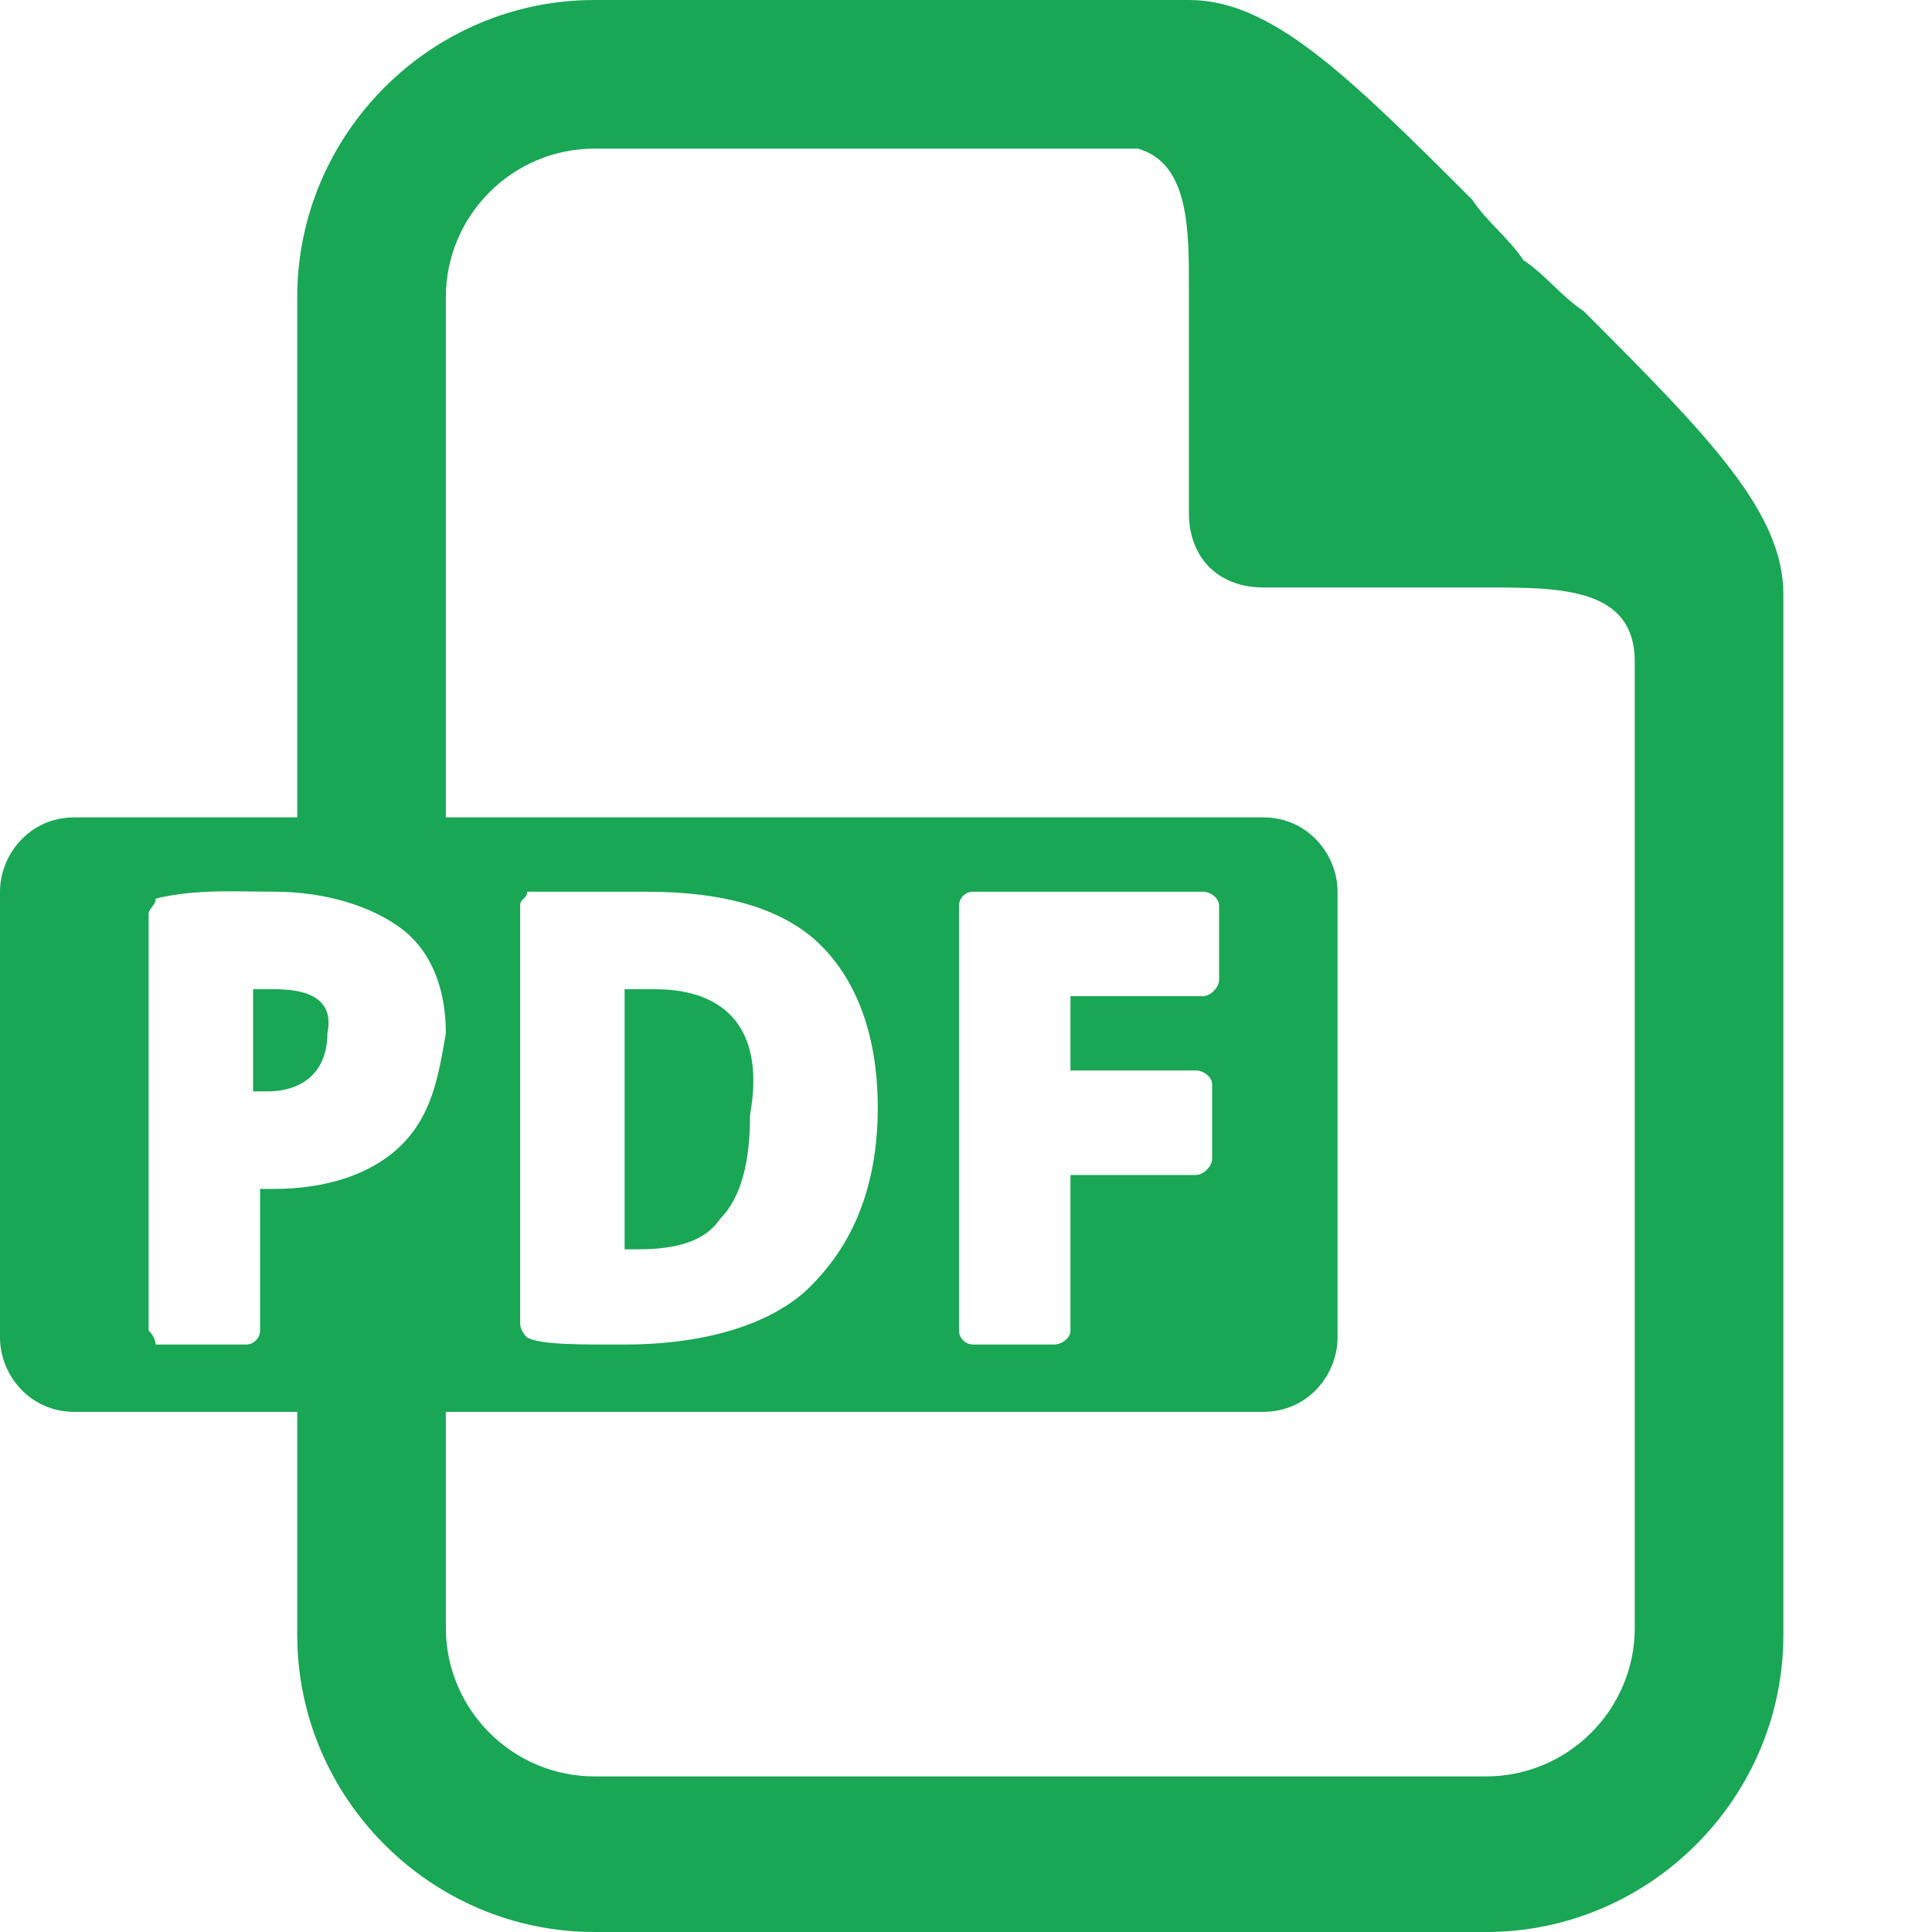<?xml version="1.0" encoding="UTF-8"?>
<svg xmlns="http://www.w3.org/2000/svg" xmlns:xlink="http://www.w3.org/1999/xlink" viewBox="0 0 52 52" width="52px" height="52px">
<g id="surface57349773">
<path style=" stroke:none;fill-rule:nonzero;fill:rgb(9.804%,65.098%,33.333%);fill-opacity:1;" d="M 16 0 C 11.602 0 8 3.602 8 8 L 8 22 L 2 22 C 0.797 22 0 23 0 24 L 0 36 C 0 37 0.797 38 2 38 L 8 38 L 8 44 C 8 48.398 11.602 52 16 52 L 40 52 C 44.398 52 48 48.398 48 44 L 48 16 C 48 13.797 46.023 11.773 42.625 8.375 C 42.023 7.977 41.602 7.398 41 7 C 40.602 6.398 40.023 5.977 39.625 5.375 C 36.227 1.977 34.203 0 32 0 Z M 16 4 L 30.625 4 C 32.023 4.398 32 6.211 32 7.812 L 32 13.812 C 32 15.016 32.797 15.812 34 15.812 L 40 15.812 C 42 15.812 44 15.812 44 17.812 L 44 43.812 C 44 46.016 42.203 47.812 40 47.812 L 16 47.812 C 13.797 47.812 12 46.016 12 43.812 L 12 38 L 34 38 C 35.203 38 36 37 36 36 L 36 24 C 36 23 35.203 22 34 22 L 12 22 L 12 8 C 12 5.797 13.797 4 16 4 Z M 5.625 24 C 6.172 23.977 6.773 24 7.375 24 C 8.773 24 10.016 24.398 10.812 25 C 11.609 25.602 12 26.609 12 27.812 C 11.797 29.016 11.609 30.016 10.812 30.812 C 10.016 31.609 8.773 32 7.375 32 L 7 32 L 7 35.812 C 7 36.016 6.828 36.188 6.625 36.188 L 4.188 36.188 C 4.188 35.984 4 35.812 4 35.812 L 4 24.625 C 4 24.422 4.188 24.391 4.188 24.188 C 4.586 24.086 5.078 24.023 5.625 24 Z M 14.188 24 L 17.375 24 C 19.375 24 20.812 24.391 21.812 25.188 C 23.016 26.188 23.625 27.812 23.625 29.812 C 23.625 32.414 22.609 33.828 21.812 34.625 C 20.812 35.625 19.016 36.188 16.812 36.188 C 15.609 36.188 14.586 36.203 14.188 36 C 14.188 36 14 35.828 14 35.625 L 14 24.375 C 14 24.172 14.188 24.203 14.188 24 Z M 26.188 24 L 32.375 24 C 32.578 24 32.812 24.172 32.812 24.375 L 32.812 26.375 C 32.812 26.578 32.578 26.812 32.375 26.812 L 28.812 26.812 L 28.812 28.812 L 32.188 28.812 C 32.391 28.812 32.625 28.984 32.625 29.188 L 32.625 31.188 C 32.625 31.391 32.391 31.625 32.188 31.625 L 28.812 31.625 L 28.812 35.812 C 28.812 36.016 28.578 36.188 28.375 36.188 L 26.188 36.188 C 25.984 36.188 25.812 36.016 25.812 35.812 L 25.812 24.375 C 25.812 24.172 25.984 24 26.188 24 Z M 6.812 26.625 L 6.812 29.375 L 7.188 29.375 C 8.188 29.375 8.812 28.812 8.812 27.812 C 9.016 26.812 8.172 26.625 7.375 26.625 Z M 16.812 26.625 L 16.812 33.625 L 17.188 33.625 C 18.188 33.625 18.977 33.414 19.375 32.812 C 19.977 32.211 20.188 31.203 20.188 30 C 20.586 27.797 19.625 26.625 17.625 26.625 Z M 16.812 26.625 "/>
</g>
</svg>
